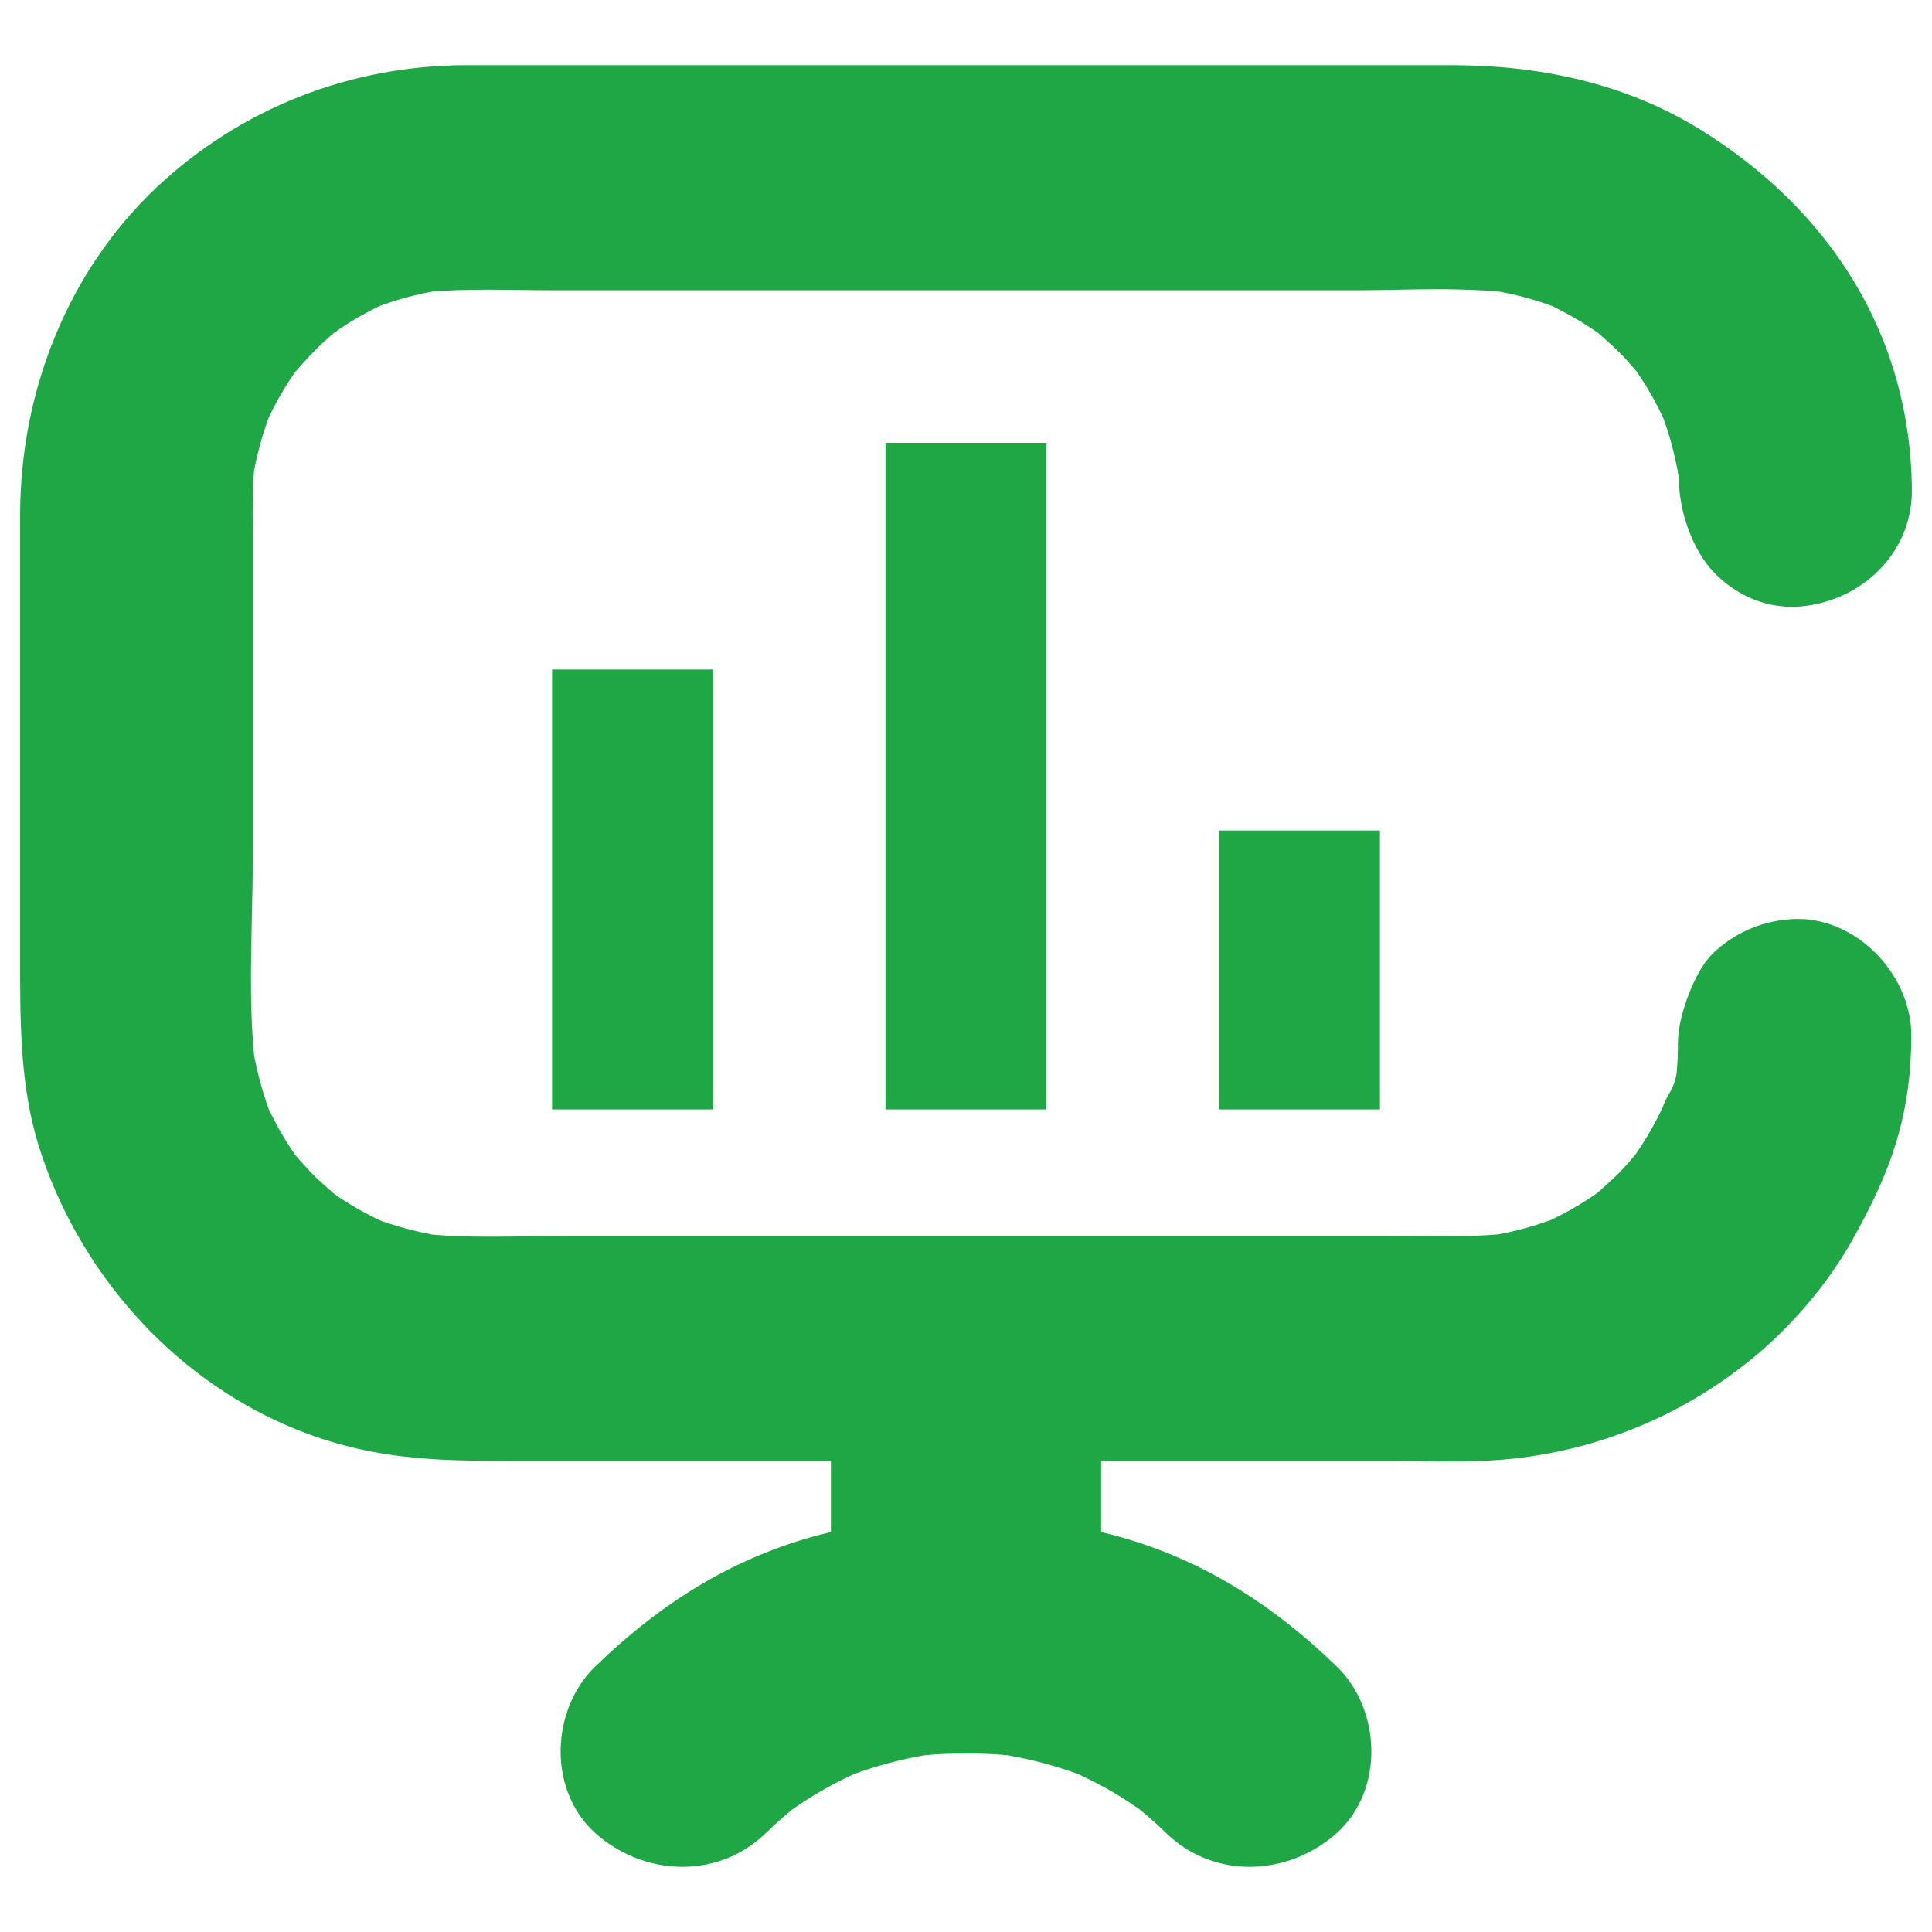 <?xml version="1.0" encoding="UTF-8" standalone="no"?>
<!-- Generator: Gravit.io -->

<svg
   style="isolation:isolate"
   viewBox="0 0 48 48"
   width="48pt"
   height="48pt"
   version="1.1"
   id="svg701"
   sodipodi:docname="conky.svg"
   inkscape:version="1.2.2 (b0a8486541, 2022-12-01)"
   xmlns:inkscape="http://www.inkscape.org/namespaces/inkscape"
   xmlns:sodipodi="http://sodipodi.sourceforge.net/DTD/sodipodi-0.dtd"
   xmlns="http://www.w3.org/2000/svg"
   xmlns:svg="http://www.w3.org/2000/svg">
  <defs
     id="defs705" />
  <sodipodi:namedview
     id="namedview703"
     pagecolor="#ffffff"
     bordercolor="#000000"
     borderopacity="0.25"
     inkscape:showpageshadow="2"
     inkscape:pageopacity="0.0"
     inkscape:pagecheckerboard="0"
     inkscape:deskcolor="#d1d1d1"
     inkscape:document-units="pt"
     showgrid="false"
     inkscape:zoom="7.453125"
     inkscape:cx="32.134172"
     inkscape:cy="31.932914"
     inkscape:window-width="1366"
     inkscape:window-height="706"
     inkscape:window-x="0"
     inkscape:window-y="0"
     inkscape:window-maximized="1"
     inkscape:current-layer="svg701" />
  <linearGradient
     id="_lgradient_9"
     x1="-0"
     y1="0.5"
     x2="1"
     y2="0.5"
     gradientTransform="matrix(47,0,0,44.762,0.5,1.619)"
     gradientUnits="userSpaceOnUse">
    <stop
       offset="0%"
       stop-opacity="1"
       style="stop-color:rgb(211,0,220)"
       id="stop694" />
    <stop
       offset="100%"
       stop-opacity="1"
       style="stop-color:rgb(135,0,255)"
       id="stop696" />
  </linearGradient>
  <path
     d=" M 20.643 36.297 L 20.643 38.063 C 18.349 38.607 16.484 39.764 14.791 41.401 C 13.674 42.482 13.609 44.483 14.791 45.545 C 15.445 46.127 16.28 46.416 17.097 46.378 C 17.789 46.346 18.476 46.076 19.025 45.545 C 19.241 45.334 19.463 45.136 19.692 44.95 C 19.79 44.886 19.888 44.815 19.986 44.751 C 20.378 44.496 20.781 44.279 21.206 44.08 C 21.781 43.869 22.377 43.711 22.978 43.608 C 23.331 43.576 23.647 43.563 24 43.569 C 24.353 43.563 24.669 43.576 25.022 43.608 C 25.623 43.711 26.219 43.869 26.794 44.08 C 27.219 44.279 27.622 44.496 28.014 44.751 C 28.112 44.815 28.21 44.886 28.308 44.95 C 28.537 45.136 28.759 45.334 28.975 45.545 C 29.524 46.076 30.211 46.346 30.903 46.378 C 31.72 46.416 32.555 46.127 33.209 45.545 C 34.391 44.483 34.326 42.482 33.209 41.401 C 31.516 39.764 29.651 38.607 27.357 38.063 L 27.357 36.297 L 34.662 36.297 C 35.066 36.297 35.477 36.31 35.887 36.31 L 36.178 36.31 C 36.437 36.31 36.69 36.303 36.949 36.29 C 39.274 36.176 41.511 35.338 43.311 33.929 C 43.684 33.643 44.038 33.326 44.373 32.983 C 45.042 32.303 45.63 31.529 46.097 30.672 C 46.957 29.116 47.424 27.831 47.481 26.053 C 47.487 25.952 47.487 25.85 47.487 25.755 L 47.487 25.755 C 47.5 24.32 46.293 22.942 44.828 22.834 C 44.745 22.834 44.657 22.828 44.575 22.834 L 44.543 22.834 L 44.543 22.834 C 44.512 22.834 44.474 22.841 44.442 22.841 C 43.716 22.898 43.052 23.209 42.559 23.685 C 42.187 24.047 41.909 24.741 41.776 25.268 C 41.719 25.491 41.687 25.725 41.687 25.967 C 41.687 26.202 41.675 26.43 41.656 26.665 C 41.574 27.116 41.454 27.106 41.296 27.538 C 41.138 27.868 40.961 28.191 40.759 28.496 C 40.714 28.566 40.67 28.63 40.626 28.693 C 40.481 28.864 40.335 29.03 40.177 29.188 C 40.019 29.341 39.855 29.487 39.691 29.633 C 39.621 29.683 39.558 29.728 39.489 29.772 C 39.179 29.976 38.857 30.153 38.528 30.312 C 38.105 30.464 37.669 30.585 37.221 30.668 L 37.221 30.668 C 36.842 30.699 36.462 30.712 36.077 30.712 L 35.774 30.712 C 35.275 30.712 34.782 30.699 34.295 30.699 L 14.217 30.699 C 13.604 30.699 12.985 30.725 12.359 30.725 L 12.106 30.725 L 12.068 30.725 C 11.626 30.725 11.184 30.712 10.748 30.674 L 10.748 30.674 C 10.299 30.591 9.863 30.471 9.434 30.318 C 9.105 30.16 8.783 29.982 8.473 29.779 C 8.41 29.734 8.347 29.69 8.284 29.645 C 8.12 29.499 7.949 29.353 7.791 29.195 C 7.633 29.036 7.488 28.871 7.343 28.706 C 7.298 28.642 7.254 28.579 7.21 28.509 C 7.008 28.204 6.837 27.887 6.679 27.563 C 6.521 27.125 6.401 26.68 6.313 26.223 L 6.313 26.217 C 6.262 25.709 6.243 25.195 6.237 24.674 L 6.237 24.668 C 6.224 23.595 6.281 22.297 6.281 21.244 L 6.281 13.911 L 6.281 13.154 L 6.281 13.122 C 6.275 12.874 6.275 12.627 6.281 12.379 L 6.281 12.341 C 6.287 12.125 6.294 11.903 6.313 11.687 C 6.401 11.236 6.521 10.798 6.679 10.367 C 6.837 10.036 7.014 9.725 7.21 9.421 C 7.254 9.357 7.298 9.294 7.343 9.23 C 7.494 9.065 7.639 8.894 7.797 8.735 C 7.955 8.57 8.12 8.424 8.29 8.278 C 8.353 8.233 8.417 8.189 8.48 8.144 C 8.783 7.941 9.099 7.763 9.427 7.605 C 9.857 7.446 10.299 7.325 10.748 7.243 C 11.152 7.211 11.563 7.198 11.974 7.198 L 12.195 7.198 L 12.201 7.198 C 12.694 7.198 13.193 7.211 13.679 7.211 L 33.771 7.211 C 34.384 7.211 35.003 7.186 35.622 7.186 L 35.913 7.186 C 36.355 7.192 36.797 7.205 37.239 7.243 C 37.688 7.325 38.137 7.446 38.566 7.605 C 38.888 7.763 39.211 7.941 39.514 8.144 C 39.584 8.189 39.647 8.233 39.71 8.278 C 39.874 8.424 40.045 8.57 40.203 8.729 C 40.361 8.881 40.506 9.046 40.651 9.217 C 40.696 9.287 40.74 9.351 40.784 9.414 C 40.986 9.719 41.157 10.036 41.315 10.366 C 41.479 10.798 41.593 11.243 41.681 11.693 C 41.7 11.903 41.706 11.671 41.713 11.887 L 41.713 11.937 C 41.719 12.706 42.054 13.678 42.585 14.224 C 43.046 14.701 43.665 15.024 44.341 15.069 L 44.341 15.069 C 44.385 15.075 44.423 15.075 44.467 15.075 L 44.606 15.075 L 44.632 15.075 C 46.11 14.993 47.393 13.894 47.494 12.383 C 47.5 12.313 47.5 12.237 47.5 12.167 C 47.468 8.339 45.472 5.213 42.224 3.206 C 40.354 2.057 38.225 1.619 36.064 1.619 L 14.558 1.619 L 11.601 1.619 C 8.72 1.619 5.99 2.679 3.886 4.66 C 1.663 6.762 0.5 9.758 0.5 12.799 L 0.5 13.301 L 0.5 17.885 L 0.5 23.485 L 0.5 24.355 C 0.506 25.821 0.551 27.275 1.031 28.684 C 1.561 30.265 2.44 31.713 3.577 32.913 C 3.918 33.275 4.291 33.618 4.676 33.929 C 5.877 34.9 7.286 35.617 8.827 35.979 C 10.122 36.284 11.392 36.297 12.7 36.297 L 20.643 36.297 L 20.643 36.297 L 20.643 36.297 Z  M 13.716 16.634 L 17.716 16.634 L 17.716 27.563 L 13.716 27.563 L 13.716 16.634 L 13.716 16.634 L 13.716 16.634 Z  M 30.284 20.634 L 34.284 20.634 L 34.284 27.563 L 30.284 27.563 L 30.284 20.634 L 30.284 20.634 Z  M 22 11.001 L 26 11.001 L 26 27.563 L 22 27.563 L 22 11.001 Z "
     fill-rule="evenodd"
     fill="url(#_lgradient_9)"
     id="path699"
     style="fill:#20a745;fill-opacity:1" />
</svg>
